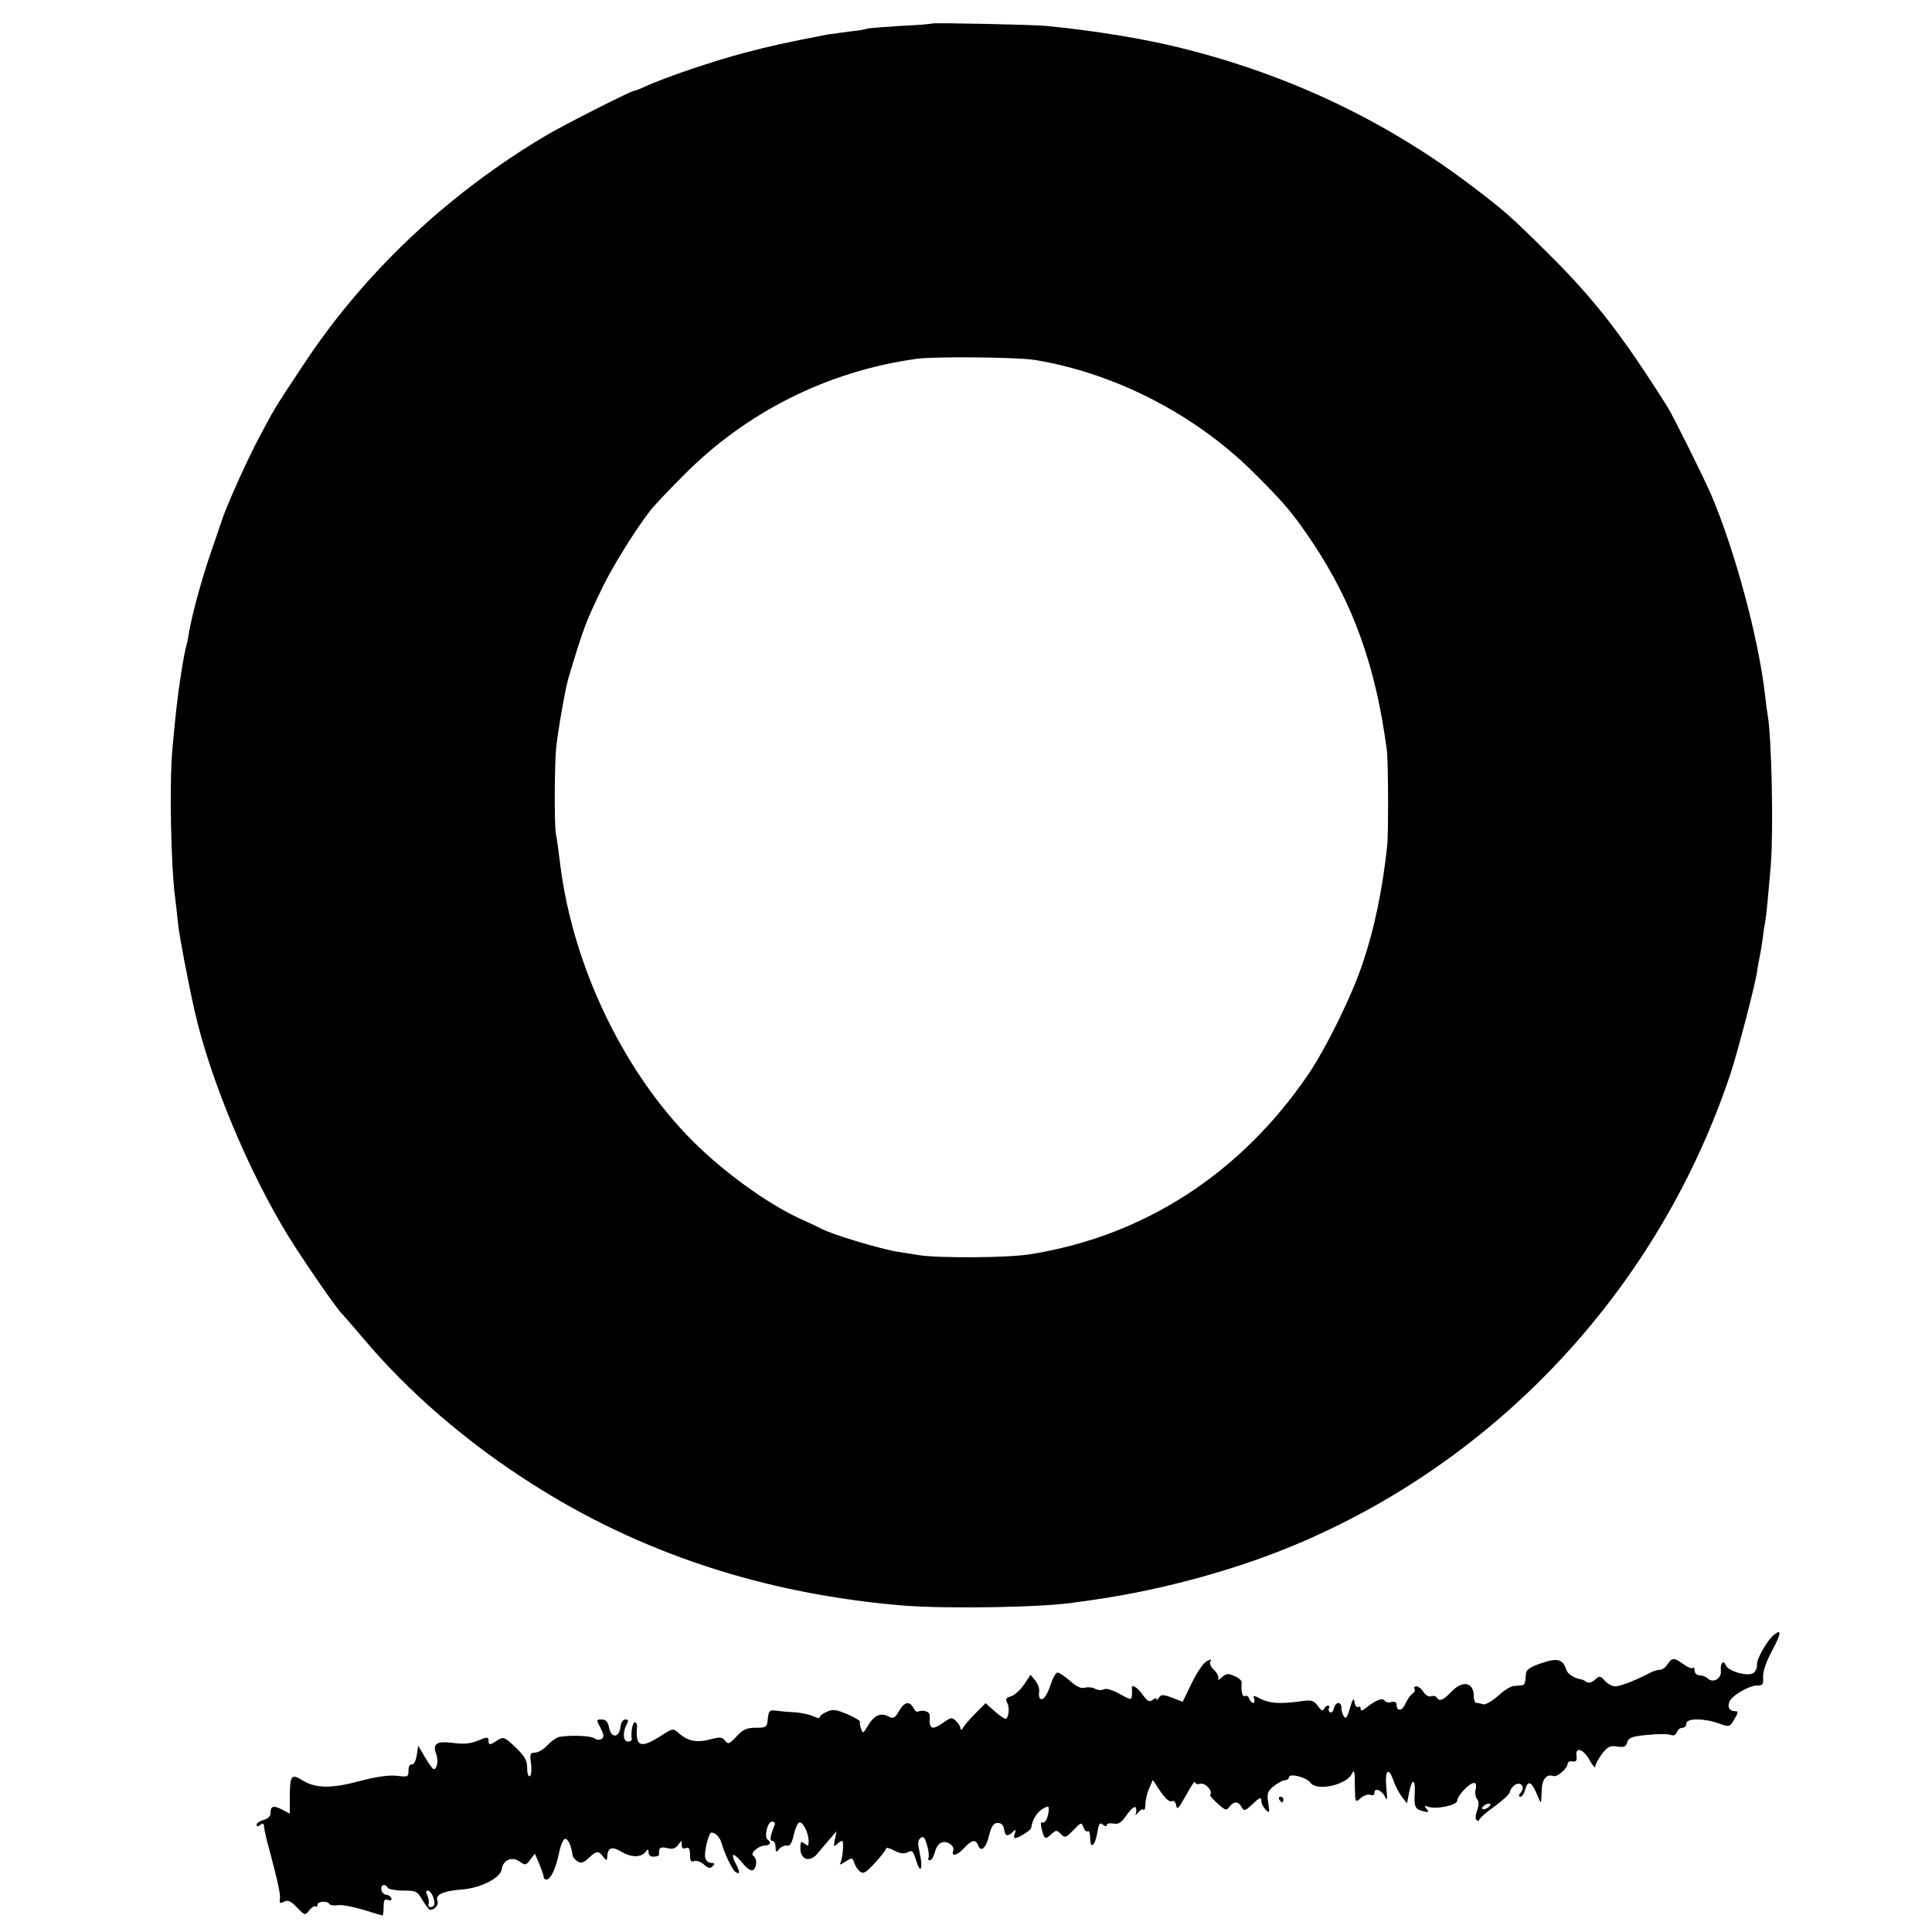 <?xml version="1.0" standalone="no"?>
<!DOCTYPE svg PUBLIC "-//W3C//DTD SVG 20010904//EN"
 "http://www.w3.org/TR/2001/REC-SVG-20010904/DTD/svg10.dtd">
<svg version="1.0" xmlns="http://www.w3.org/2000/svg"
 width="700pt" height="700pt" viewBox="0 0 700 700"
 preserveAspectRatio="xMidYMid meet">
<g transform="translate(0,700) scale(0.1,-0.1)"
fill="#000000" stroke="none">
<path d="M3378 6915 c-2 -2 -54 -6 -117 -9 -63 -4 -117 -8 -120 -10 -3 -2 -31
-7 -62 -10 -31 -4 -67 -9 -80 -11 -146 -28 -210 -42 -304 -67 -113 -30 -278
-86 -352 -119 -23 -11 -45 -19 -48 -19 -10 0 -255 -124 -315 -160 -358 -212
-663 -500 -883 -835 -110 -166 -103 -156 -166 -275 -46 -89 -115 -245 -127
-285 -2 -5 -19 -55 -38 -111 -36 -104 -71 -233 -82 -300 -3 -21 -8 -42 -9 -45
-2 -3 -11 -48 -19 -100 -13 -86 -19 -137 -31 -269 -12 -122 -6 -430 10 -546 2
-17 7 -57 10 -90 5 -47 35 -205 60 -316 55 -245 195 -582 341 -819 53 -86 178
-267 193 -279 3 -3 38 -43 78 -90 161 -192 373 -375 607 -524 395 -253 845
-401 1346 -443 159 -13 520 -7 631 12 13 2 42 6 64 9 256 37 530 113 754 210
732 316 1297 935 1551 1696 26 79 89 320 96 369 3 20 7 43 9 51 2 8 7 38 11
65 3 28 8 58 10 68 4 21 11 97 20 202 10 132 3 470 -12 548 -2 11 -6 42 -9 69
-23 204 -109 523 -194 723 -27 63 -138 286 -159 320 -166 263 -266 392 -436
560 -132 131 -156 152 -268 237 -312 238 -664 406 -1058 504 -137 34 -314 63
-488 80 -49 5 -410 12 -414 9z m370 -1219 c289 -47 580 -196 792 -406 114
-113 144 -149 216 -256 148 -222 230 -453 269 -754 5 -41 6 -301 1 -345 -17
-158 -46 -298 -87 -420 -40 -122 -134 -312 -201 -411 -244 -356 -592 -582
-1003 -648 -81 -14 -343 -15 -410 -3 -11 2 -42 7 -70 11 -67 11 -244 64 -283
86 -9 5 -35 17 -57 27 -115 50 -265 155 -382 266 -261 249 -455 642 -503 1023
-6 49 -13 100 -16 114 -6 35 -5 244 1 310 7 66 33 214 45 255 56 186 62 200
122 325 40 83 129 224 178 285 14 17 65 71 115 121 228 231 523 379 846 424
64 9 365 6 427 -4z"/>
<path d="M6428 1077 c-25 -19 -65 -90 -62 -109 1 -9 -4 -22 -12 -29 -18 -15
-92 5 -101 27 -8 22 -21 8 -18 -20 3 -28 -29 -46 -48 -27 -6 6 -19 11 -29 11
-10 0 -18 7 -18 17 0 9 -3 13 -6 10 -4 -4 -19 2 -34 13 -35 25 -42 25 -58 0
-7 -11 -19 -20 -27 -20 -8 0 -23 -4 -33 -9 -50 -27 -111 -51 -129 -51 -11 0
-28 9 -38 20 -17 19 -20 19 -36 4 -11 -10 -23 -13 -31 -8 -7 5 -15 9 -18 9
-25 4 -50 19 -55 35 -12 39 -32 44 -90 24 -38 -12 -55 -24 -56 -36 -3 -39 -4
-43 -16 -44 -7 -1 -21 -2 -30 -3 -10 -1 -36 -17 -57 -37 -22 -19 -46 -32 -53
-29 -8 3 -19 5 -24 5 -5 0 -9 10 -9 23 0 52 -40 61 -82 17 -29 -31 -43 -36
-53 -20 -3 5 -12 7 -20 4 -8 -3 -20 4 -27 15 -7 12 -19 21 -26 21 -7 0 -11 -4
-7 -9 3 -6 0 -13 -8 -18 -7 -4 -18 -21 -25 -36 -12 -28 -32 -29 -32 -2 0 8 -7
11 -19 8 -10 -3 -22 0 -25 6 -7 11 -33 0 -68 -28 -13 -10 -18 -11 -18 -2 0 7
-4 10 -9 6 -5 -3 -11 5 -13 17 -3 18 -7 13 -17 -21 -9 -33 -15 -41 -22 -30 -5
8 -9 22 -9 32 0 23 -21 22 -27 -3 -3 -11 -9 -17 -14 -14 -5 3 -7 10 -4 15 4 5
2 9 -4 9 -5 0 -11 -6 -14 -12 -3 -9 -11 -5 -22 11 -16 21 -23 23 -69 16 -70
-9 -105 -7 -139 10 -25 13 -28 13 -23 0 3 -8 1 -15 -3 -15 -5 0 -12 7 -15 16
-3 8 -10 12 -16 9 -9 -5 -14 19 -11 50 0 6 -11 16 -26 22 -23 11 -30 10 -47
-5 -10 -9 -16 -12 -12 -5 3 6 -3 21 -15 32 -12 11 -18 25 -14 31 6 9 2 9 -13
1 -12 -6 -36 -42 -54 -79 l-33 -68 -38 15 c-33 12 -40 12 -48 0 -5 -8 -9 -10
-9 -5 0 5 -6 3 -14 -3 -11 -9 -18 -6 -36 19 -20 28 -42 40 -39 23 1 -5 1 -16
0 -26 -1 -17 -4 -17 -45 6 -27 15 -49 21 -57 16 -7 -4 -21 -3 -31 2 -10 6 -27
7 -38 4 -12 -4 -30 4 -53 25 -19 16 -39 30 -45 30 -6 0 -16 -17 -23 -37 -14
-44 -28 -65 -40 -58 -4 3 -6 14 -4 25 2 11 -4 29 -14 41 l-17 21 -24 -36 c-14
-20 -35 -39 -47 -42 -17 -5 -21 -10 -14 -23 9 -16 7 -48 -3 -58 -3 -3 -21 8
-40 25 l-35 31 -36 -36 c-19 -19 -40 -43 -45 -52 -5 -9 -10 -11 -10 -4 0 6 -7
19 -16 27 -14 15 -18 14 -44 -4 -44 -31 -55 -26 -51 23 2 15 -24 24 -45 15 -3
-2 -10 5 -15 15 -15 25 -32 21 -52 -13 -15 -26 -21 -28 -38 -19 -28 15 -52 4
-74 -33 -17 -29 -19 -30 -25 -12 -4 10 -6 22 -4 25 2 4 -18 16 -46 28 -40 17
-53 19 -74 9 -14 -6 -26 -15 -26 -20 0 -5 -10 -3 -22 3 -12 6 -42 13 -67 15
-25 1 -57 4 -71 6 -22 3 -25 -1 -28 -29 -3 -31 -5 -33 -44 -33 -32 0 -46 -6
-69 -31 -26 -28 -31 -30 -42 -16 -10 14 -18 14 -53 5 -47 -13 -81 -7 -113 21
-22 20 -23 20 -69 -10 -71 -45 -90 -38 -84 34 1 9 -3 17 -8 17 -8 0 -15 -37
-11 -62 0 -5 -6 -8 -14 -8 -17 0 -20 32 -5 61 8 15 7 19 -4 19 -9 0 -16 -11
-18 -27 -4 -40 -34 -42 -41 -3 -5 22 -12 30 -27 30 -20 0 -20 -1 -4 -31 13
-26 13 -33 3 -40 -7 -4 -19 -3 -26 3 -11 9 -84 12 -126 5 -10 -2 -29 -15 -43
-30 -14 -15 -34 -27 -45 -27 -18 0 -20 -5 -15 -40 3 -21 1 -42 -4 -45 -6 -4
-10 9 -10 29 0 28 -8 42 -42 75 -40 38 -44 39 -65 26 -28 -19 -33 -19 -33 -1
0 13 -5 13 -37 0 -27 -12 -52 -14 -91 -9 -61 8 -76 -3 -61 -42 8 -22 3 -53
-10 -53 -3 0 -17 19 -31 43 l-25 42 -5 -35 c-3 -20 -11 -34 -18 -33 -7 2 -12
-8 -12 -22 0 -23 -2 -24 -42 -19 -29 3 -74 -3 -134 -19 -104 -28 -161 -27
-209 3 -40 25 -45 17 -45 -66 l0 -55 -29 15 c-31 16 -41 13 -41 -15 0 -10 -10
-19 -25 -23 -14 -4 -25 -11 -25 -17 0 -8 4 -8 13 -1 10 8 13 6 14 -8 1 -11 9
-48 19 -82 32 -121 41 -163 38 -180 -2 -14 2 -16 15 -8 14 7 25 2 47 -21 29
-30 29 -30 45 -10 9 11 19 17 23 14 3 -4 6 -1 6 5 0 14 36 16 44 3 3 -4 16 -6
29 -4 13 3 54 -5 92 -16 37 -12 69 -21 71 -21 2 0 4 14 4 31 0 24 3 30 16 25
10 -4 14 -1 12 6 -3 7 -11 13 -19 13 -7 0 -15 8 -17 18 -4 18 13 24 23 7 3 -5
29 -10 56 -10 46 0 51 -2 70 -35 12 -19 24 -35 27 -35 18 1 32 18 27 33 -9 22
21 36 89 41 68 5 140 42 144 74 5 33 37 47 65 27 20 -14 23 -14 38 7 l17 22
16 -38 c9 -21 16 -42 16 -47 0 -5 4 -9 10 -9 15 0 34 40 45 94 5 27 15 51 21
53 11 4 24 -24 28 -56 0 -8 9 -19 18 -25 13 -8 22 -6 41 12 28 27 36 27 53 4
11 -14 13 -14 14 -2 1 36 16 42 53 20 37 -22 74 -20 89 4 5 7 8 5 8 -6 0 -10
7 -16 19 -15 11 0 19 4 19 7 -2 25 4 30 29 24 19 -5 30 -2 40 11 12 18 13 18
13 1 0 -12 5 -16 15 -12 11 4 15 -2 15 -24 0 -22 4 -28 15 -23 9 3 25 -3 36
-13 15 -13 22 -15 31 -6 9 9 8 12 -4 12 -9 0 -19 7 -22 16 -7 18 11 94 22 94
15 0 30 -16 37 -40 12 -40 38 -94 49 -102 18 -12 18 -1 1 31 -20 40 -7 40 26
0 15 -19 31 -29 37 -25 15 9 16 43 2 51 -14 9 15 36 40 38 21 1 26 12 12 21
-15 9 -1 66 15 66 11 0 13 -5 8 -17 -15 -37 -17 -53 -6 -53 6 0 11 -10 11 -22
1 -20 2 -21 13 -8 7 9 19 14 28 13 11 -3 18 9 25 38 5 24 14 44 20 46 13 4 34
-39 34 -69 0 -17 -2 -18 -15 -8 -13 11 -15 8 -15 -18 0 -40 34 -51 61 -19 10
12 30 36 44 52 l26 30 -6 -30 c-5 -24 -4 -28 6 -18 7 7 16 13 20 13 8 0 2 -67
-7 -82 -4 -6 5 -3 19 7 24 15 26 15 32 -4 3 -10 12 -25 21 -32 12 -10 21 -4
54 31 22 24 40 47 40 52 0 5 14 2 30 -7 22 -11 35 -13 49 -6 16 9 20 4 31 -32
16 -51 25 -27 12 31 -7 31 -7 44 3 52 11 9 16 3 24 -26 6 -20 8 -41 5 -46 -3
-4 -1 -8 5 -8 6 0 13 11 17 25 9 36 28 49 53 36 12 -7 18 -17 15 -26 -9 -24
15 -18 40 10 27 29 41 32 50 9 10 -27 29 -10 40 37 9 34 16 44 31 44 13 0 21
-8 23 -22 4 -26 12 -29 31 -11 11 11 13 10 8 -5 -4 -9 -3 -17 1 -17 13 1 57
28 58 37 5 30 19 54 40 68 18 11 24 12 24 3 0 -29 -13 -57 -23 -51 -6 4 -7 -4
-3 -23 10 -39 13 -40 35 -20 17 16 20 16 35 1 14 -15 18 -14 45 14 28 29 30
29 36 11 4 -11 11 -18 16 -15 5 4 9 -8 9 -25 0 -43 18 -28 26 21 5 32 9 37 20
28 8 -7 14 -7 14 -2 0 6 11 8 24 6 19 -4 29 3 49 32 15 21 28 32 32 26 3 -6 3
-17 0 -23 -4 -7 0 -5 8 4 8 10 17 15 20 11 4 -3 7 5 7 19 0 14 6 40 13 57 l14
32 27 -41 c17 -25 33 -40 41 -36 9 3 15 -3 17 -17 2 -16 10 -8 35 38 18 33 33
55 33 48 0 -6 8 -9 19 -6 18 5 47 -27 36 -39 -3 -3 9 -17 27 -33 28 -25 32
-26 43 -11 16 21 32 20 44 -2 9 -15 12 -14 40 12 25 24 31 26 31 12 0 -10 7
-24 16 -33 14 -14 15 -12 9 25 -5 35 -2 43 21 61 15 12 33 21 40 21 8 0 14 5
14 10 0 17 64 1 78 -19 22 -32 130 -9 150 32 9 18 11 10 11 -42 1 -63 1 -64
21 -46 10 9 26 15 35 12 9 -4 15 -1 15 8 0 21 30 7 40 -19 6 -13 7 0 3 37 -6
64 8 78 26 25 6 -18 20 -44 30 -58 l19 -24 7 37 c10 54 24 55 21 2 -3 -52 1
-60 32 -68 19 -4 21 -3 11 9 -10 12 -9 13 5 8 28 -11 106 5 106 22 0 18 44 64
61 64 7 0 9 -9 6 -22 -4 -12 -1 -28 4 -35 8 -9 8 -22 1 -43 -7 -18 -7 -32 -1
-35 5 -4 9 -2 9 2 0 5 25 26 55 48 30 22 55 45 55 51 0 6 7 17 15 24 22 19 44
-3 25 -25 -8 -10 -9 -15 -1 -15 6 0 13 11 17 25 9 35 22 31 40 -10 8 -19 15
-35 17 -35 1 0 2 18 3 41 0 41 17 63 42 54 14 -5 52 28 52 45 0 6 8 10 18 8
13 -2 16 3 14 20 -5 36 27 24 49 -18 11 -19 19 -28 19 -21 0 8 11 28 24 46 21
27 30 31 56 27 25 -4 32 0 36 16 5 16 17 21 73 26 37 4 75 4 84 0 11 -4 19 0
23 10 3 9 12 16 20 16 8 0 14 7 14 15 0 20 63 20 117 1 39 -14 40 -14 57 15
15 25 15 29 2 29 -19 0 -28 14 -20 34 8 22 71 59 100 59 21 0 24 4 22 31 -1
19 11 55 32 94 34 63 36 82 8 59z m-1038 -627 c-8 -5 -17 -7 -19 -4 -3 3 1 9
9 14 8 5 17 7 19 4 3 -3 -1 -9 -9 -14z m-3821 -322 c9 -25 6 -38 -10 -38 -6 0
-9 6 -6 13 2 6 0 20 -5 30 -6 11 -5 17 2 17 6 0 14 -10 19 -22z"/>
<path d="M4635 480 c3 -5 8 -10 11 -10 2 0 4 5 4 10 0 6 -5 10 -11 10 -5 0 -7
-4 -4 -10z"/>
</g>
</svg>
